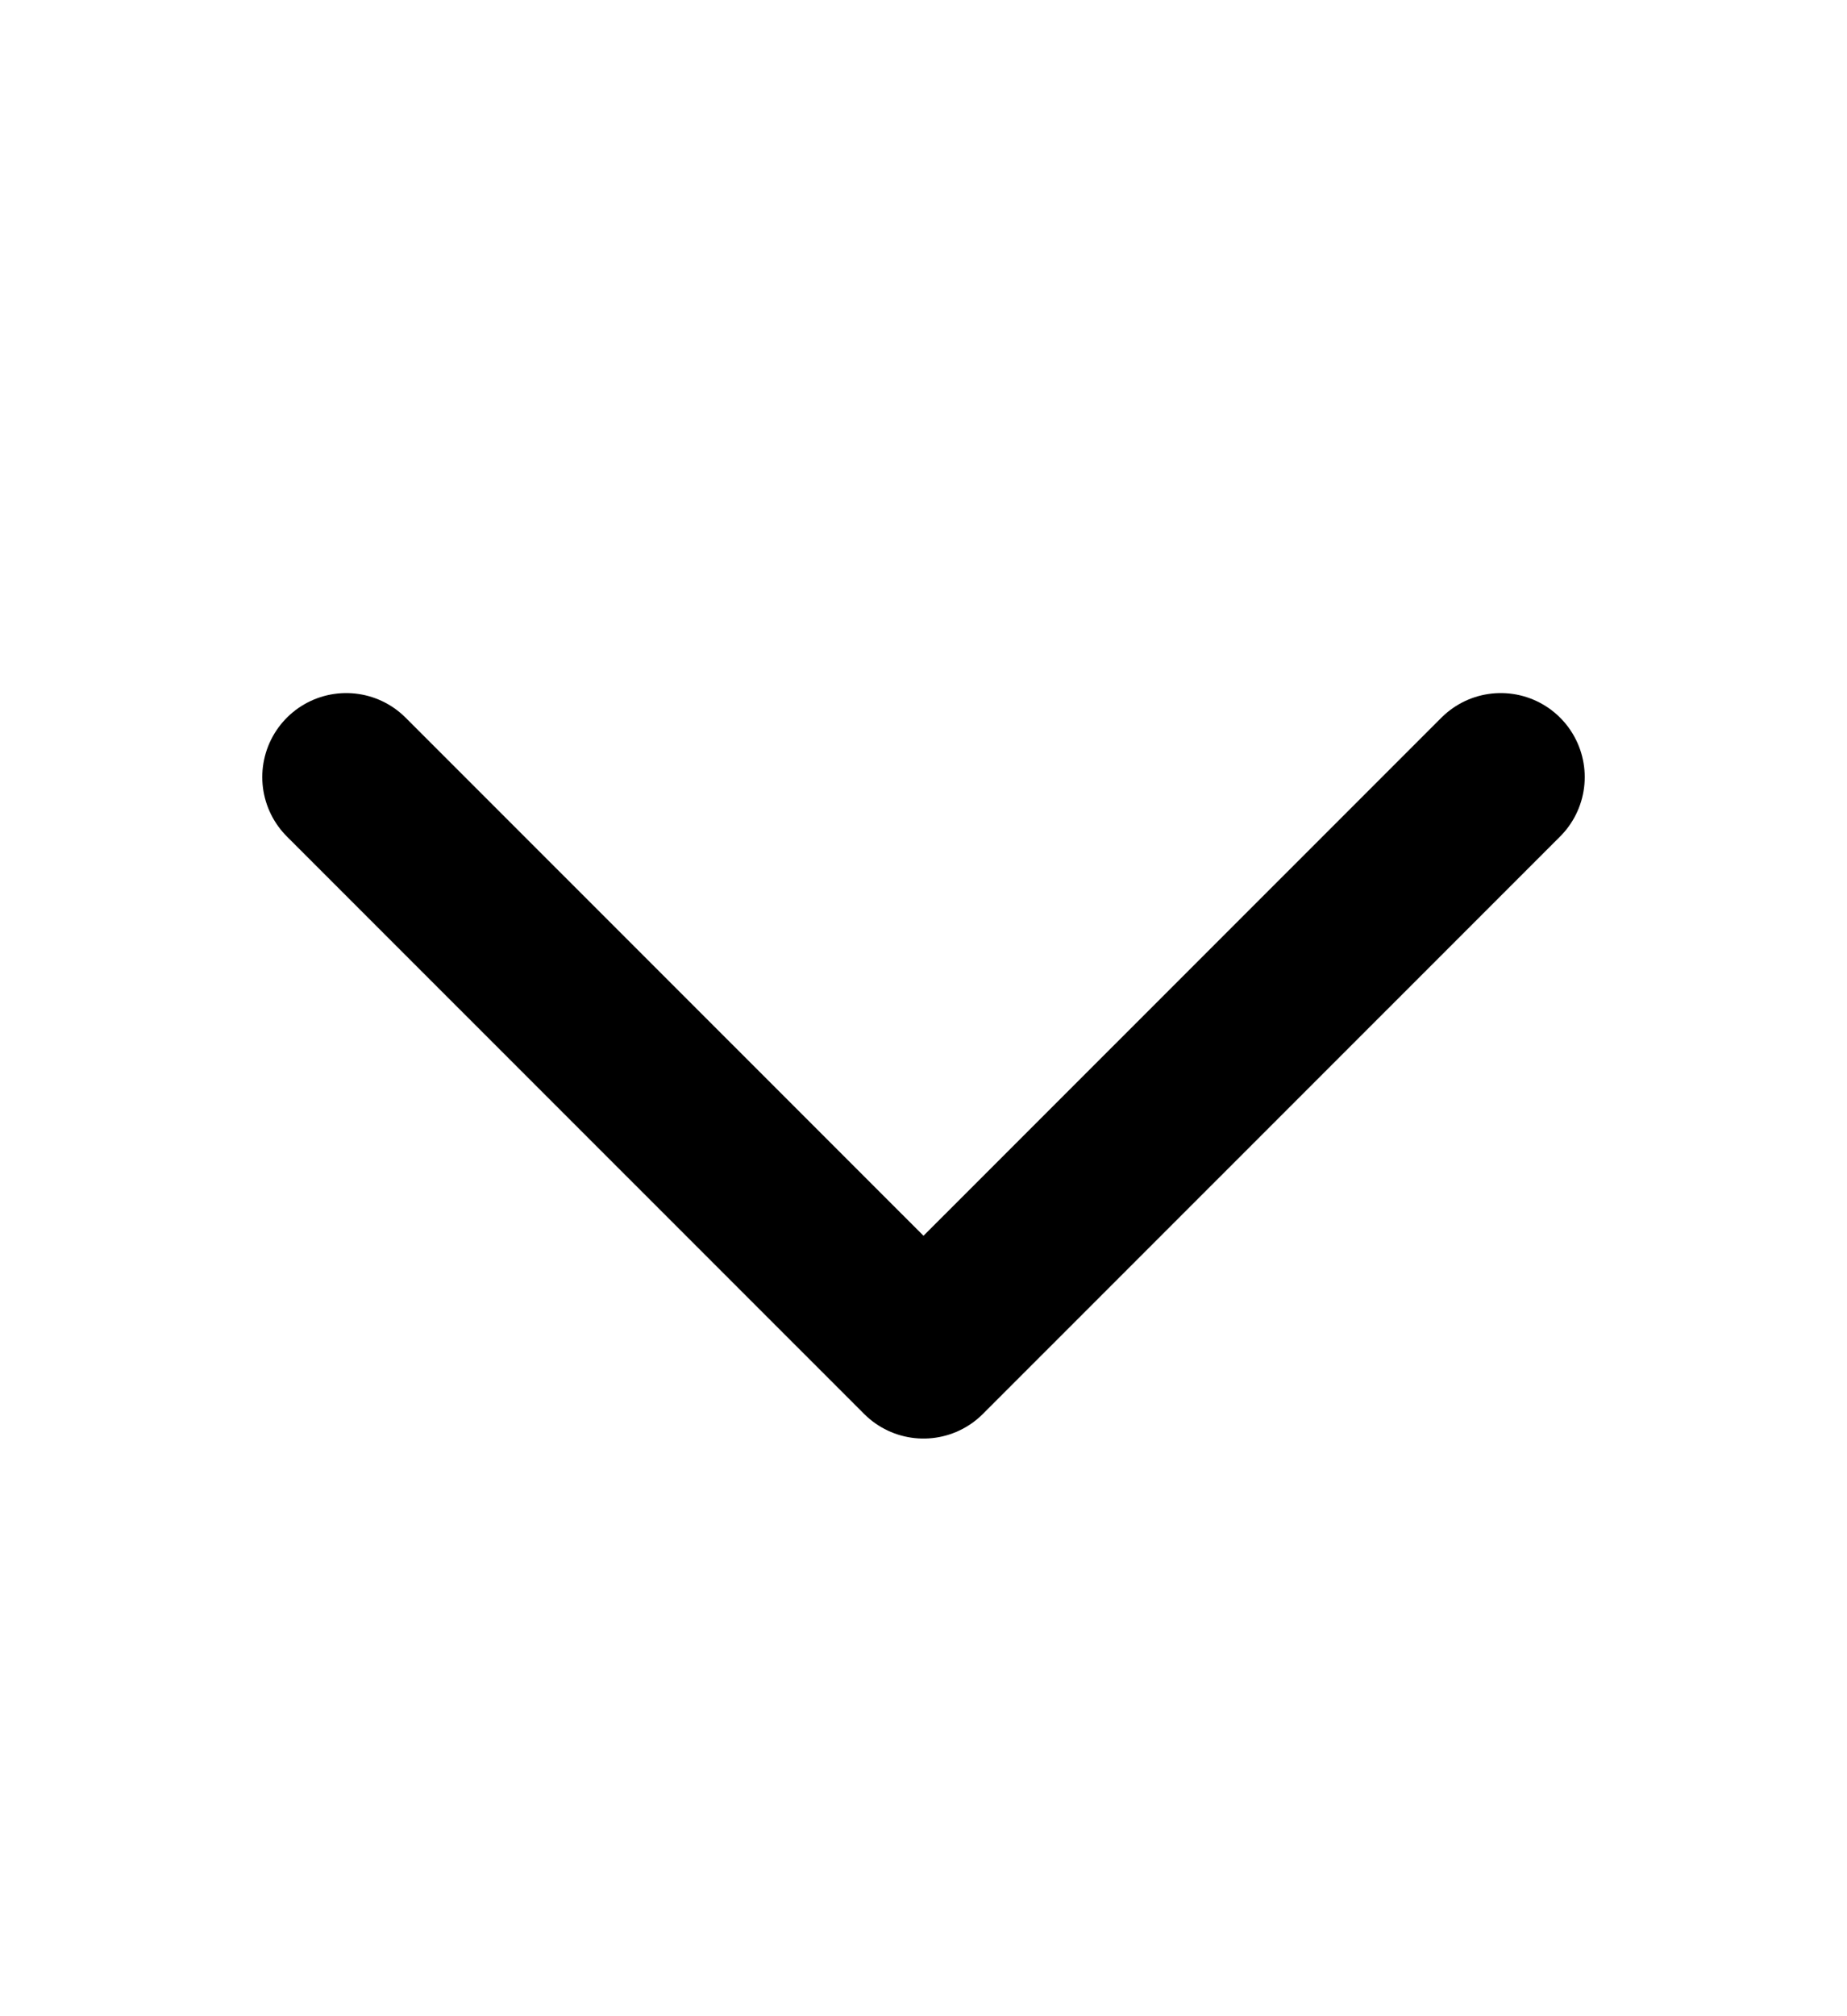 <svg width="11" height="12" viewBox="0 0 11 12" fill="none" xmlns="http://www.w3.org/2000/svg">
<path d="M8.938 4.625L5.5 8.062L2.062 4.625" stroke="black" stroke-linecap="round" stroke-linejoin="round"/>
</svg>
